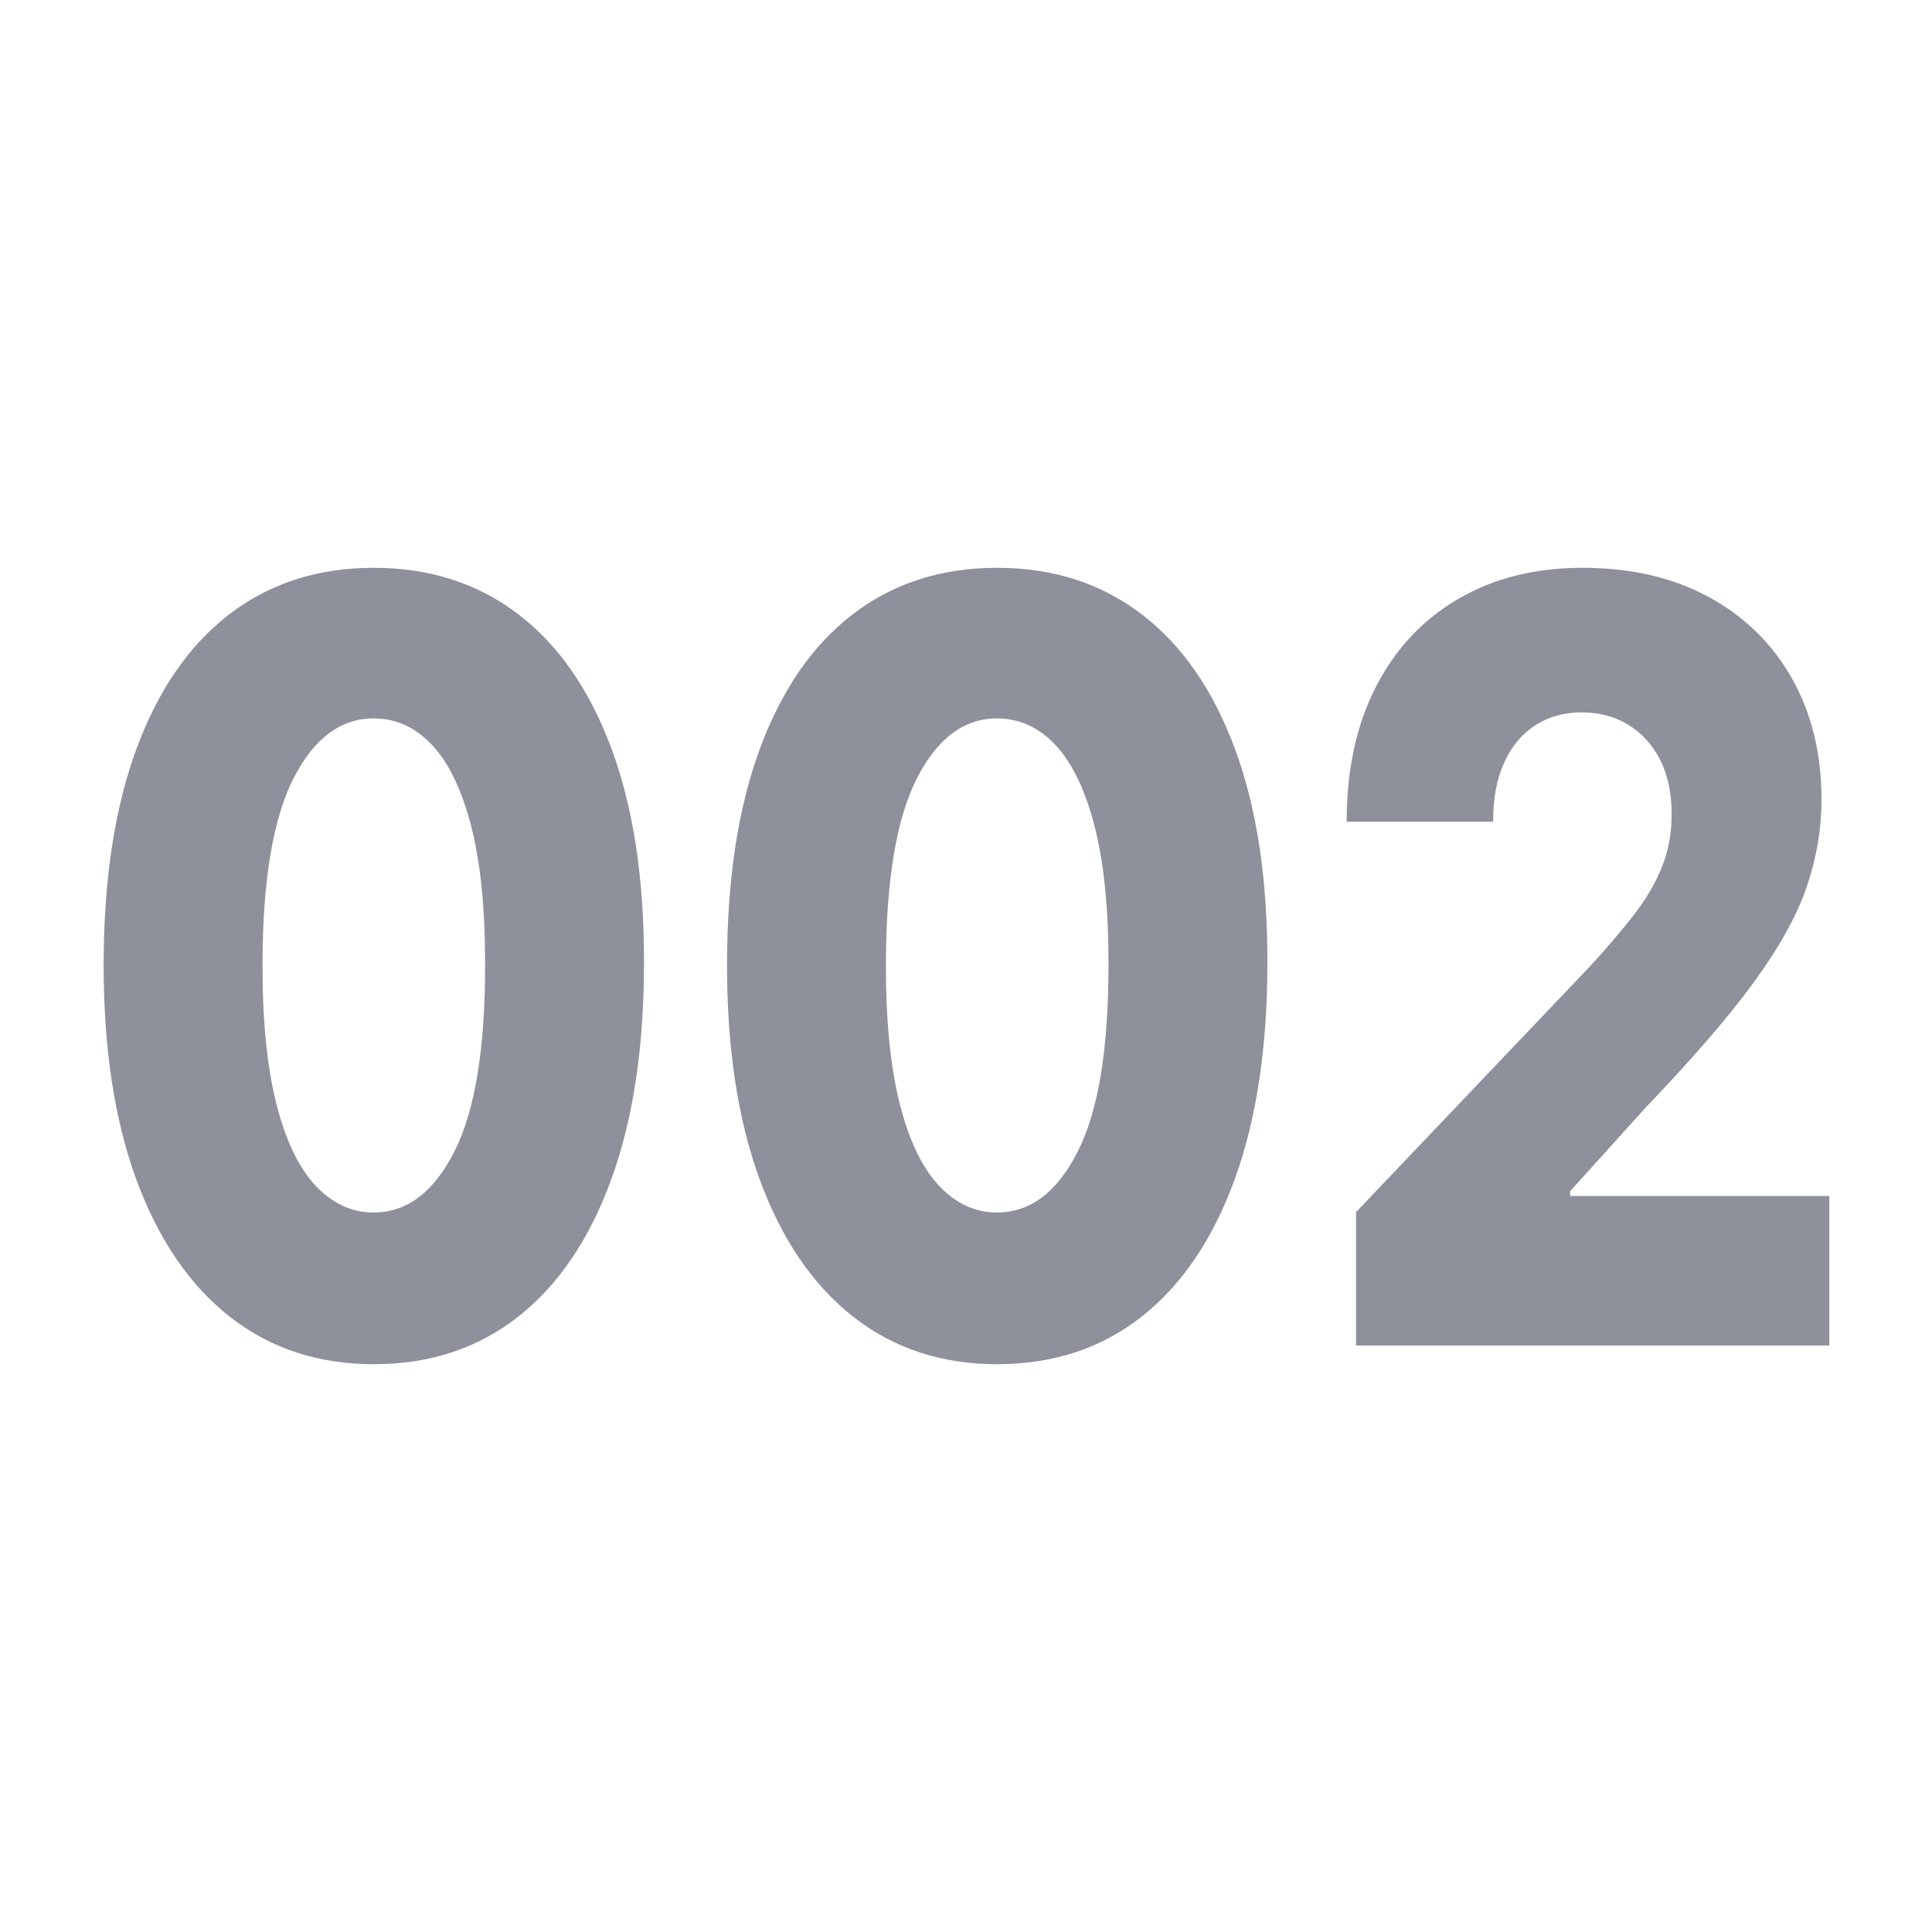 <svg viewBox="0 0 200 200" xmlns="http://www.w3.org/2000/svg" id="a"><defs><style>.b{fill:#8e919b;}</style></defs><path d="m38.682,141.221c-5.773,0-10.75-1.648-14.93-4.944-4.18-3.296-7.4-8.04-9.662-14.231s-3.382-13.644-3.361-22.356c.021-8.712,1.158-16.112,3.409-22.201,2.251-6.088,5.461-10.728,9.63-13.921,4.168-3.192,9.14-4.789,14.913-4.789s10.756,1.597,14.946,4.789c4.189,3.193,7.416,7.84,9.678,13.941,2.262,6.102,3.382,13.495,3.361,22.181,0,8.738-1.131,16.209-3.393,22.414s-5.478,10.942-9.646,14.212c-4.169,3.27-9.151,4.905-14.946,4.905Zm0-15.705c3.447,0,6.237-2.114,8.37-6.34,2.133-4.227,3.188-10.722,3.167-19.486,0-5.739-.484-10.476-1.454-14.212-.969-3.735-2.316-6.521-4.04-8.356-1.724-1.835-3.738-2.753-6.043-2.753-3.425,0-6.194,2.075-8.305,6.224-2.112,4.149-3.178,10.516-3.199,19.098-.022,5.817.447,10.639,1.406,14.464.958,3.826,2.311,6.677,4.055,8.551,1.745,1.875,3.759,2.812,6.043,2.812Z" class="b"></path><path d="m103.215,141.221c-5.773,0-10.75-1.648-14.93-4.944-4.18-3.296-7.4-8.04-9.662-14.231s-3.382-13.644-3.361-22.356c.021-8.712,1.158-16.112,3.409-22.201,2.251-6.088,5.461-10.728,9.63-13.921,4.168-3.192,9.14-4.789,14.913-4.789,5.774,0,10.755,1.597,14.946,4.789,4.189,3.193,7.416,7.84,9.678,13.941,2.262,6.102,3.383,13.495,3.361,22.181,0,8.738-1.131,16.209-3.393,22.414s-5.479,10.942-9.646,14.212c-4.168,3.27-9.15,4.905-14.946,4.905Zm0-15.705c3.447,0,6.237-2.114,8.37-6.34,2.133-4.227,3.188-10.722,3.166-19.486,0-5.739-.484-10.476-1.453-14.212-.971-3.735-2.316-6.521-4.039-8.356-1.725-1.835-3.738-2.753-6.044-2.753-3.425,0-6.194,2.075-8.305,6.224-2.112,4.149-3.178,10.516-3.199,19.098-.022,5.817.447,10.639,1.406,14.464.958,3.826,2.311,6.677,4.055,8.551,1.745,1.875,3.759,2.812,6.043,2.812Z" class="b"></path><path d="m140.377,139.282v-13.805l24.14-25.361c1.81-1.964,3.35-3.768,4.621-5.41,1.271-1.642,2.24-3.296,2.908-4.964.667-1.667,1.002-3.483,1.002-5.448,0-2.197-.399-4.078-1.196-5.642-.797-1.564-1.896-2.773-3.296-3.626s-3.005-1.28-4.815-1.28c-1.831,0-3.437.446-4.814,1.338-1.379.892-2.451,2.178-3.216,3.858-.765,1.681-1.146,3.723-1.146,6.127h-15.156c0-5.403,1.013-10.069,3.038-13.999,2.024-3.929,4.874-6.96,8.547-9.093s7.944-3.199,12.813-3.199c5.02,0,9.382,1.008,13.087,3.024,3.706,2.017,6.576,4.828,8.612,8.435s3.054,7.789,3.054,12.545c0,3.024-.506,6.024-1.519,8.997-1.013,2.973-2.827,6.256-5.445,9.85-2.617,3.594-6.328,7.898-11.133,12.913l-7.917,8.764v.504h26.822v15.473h-48.99Z" class="b"></path></svg>